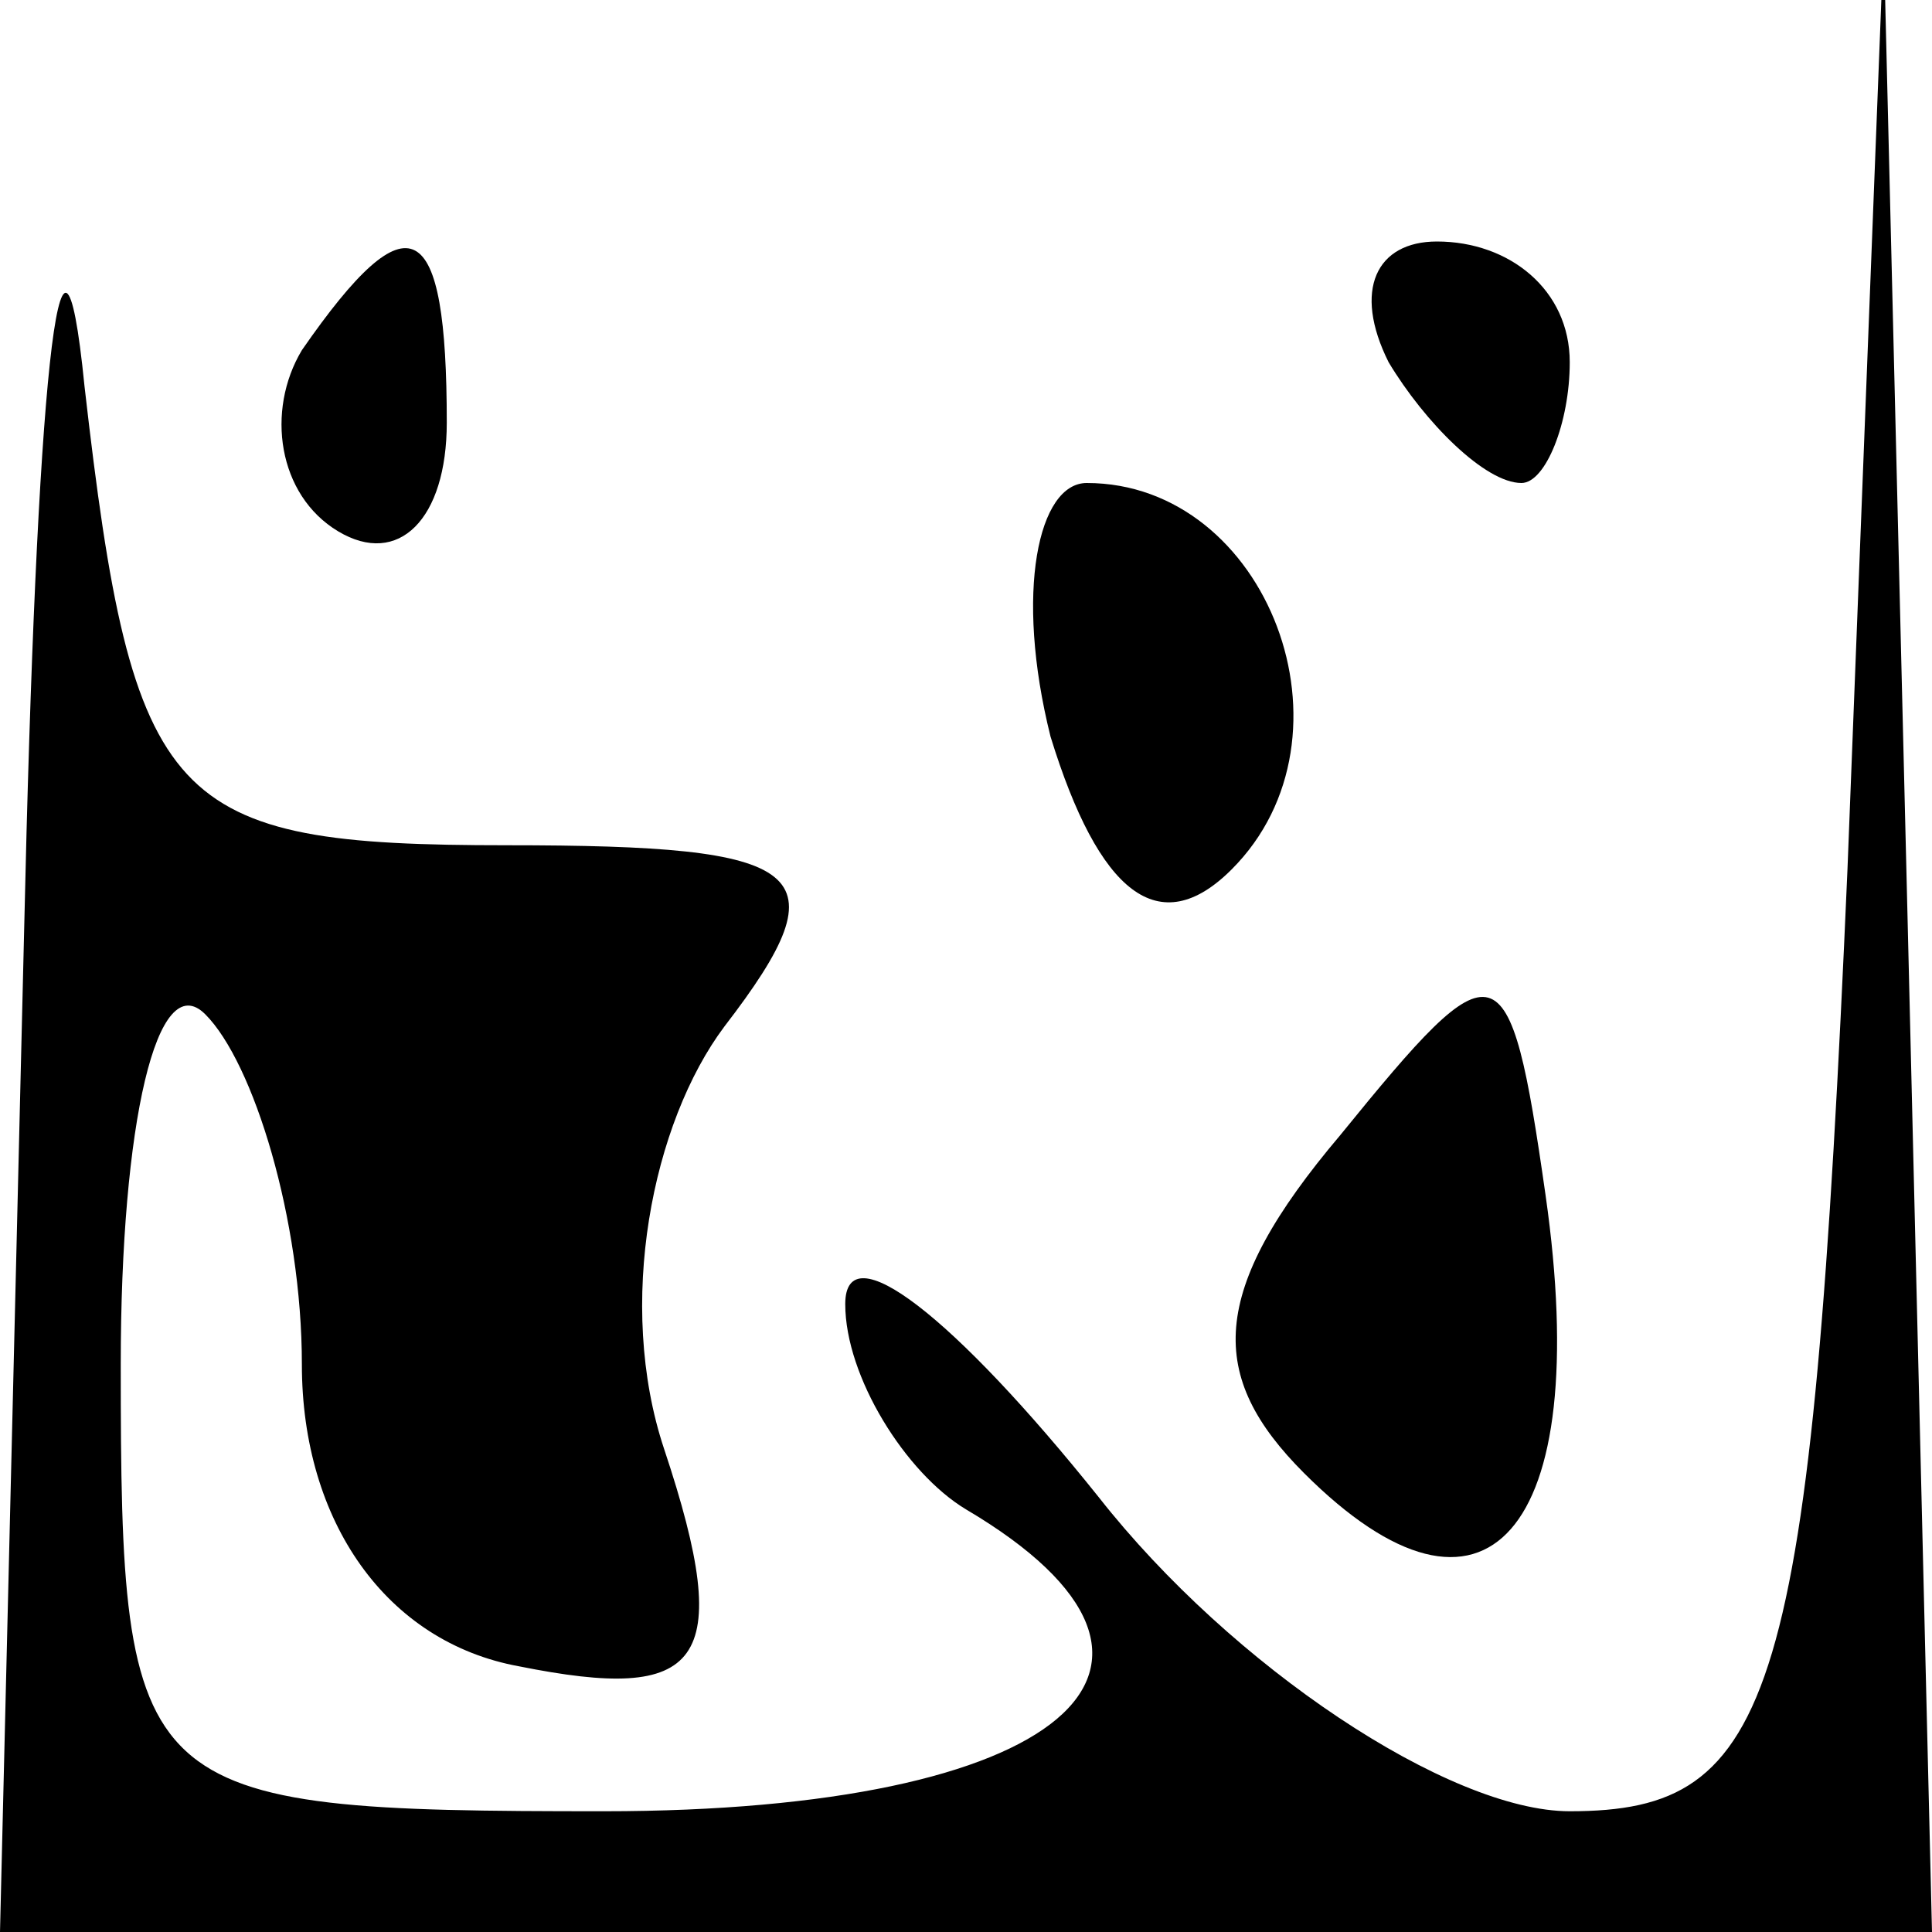 <?xml version="1.0" standalone="no"?>
<!DOCTYPE svg PUBLIC "-//W3C//DTD SVG 20010904//EN"
 "http://www.w3.org/TR/2001/REC-SVG-20010904/DTD/svg10.dtd">
<svg version="1.0" xmlns="http://www.w3.org/2000/svg"
 width="16pt" height="16pt" viewBox="0 0 16 16"
 preserveAspectRatio="xMidYMid meet">

<g transform="translate(0,16) scale(0.1,-0.1)"
fill="#000000" stroke="none">
<path d="M2 83 l-2 -83 80 0 80 0 -2 83 -2 82 -3 -77 c-3 -69 -6 -78 -23 -78
-10 0 -28 12 -39 26 -12 15 -21 22 -21 16 0 -6 5 -14 10 -17 22 -13 8 -25 -30
-25 -39 0 -40 1 -40 37 0 20 3 33 7 29 4 -4 8 -17 8 -29 0 -13 7 -23 18 -25
15 -3 18 0 12 18 -4 12 -1 27 5 35 10 13 7 15 -18 15 -28 0 -31 3 -35 38 -2
20 -4 0 -5 -45z"/>
<path d="M25 131 c-3 -5 -2 -12 3 -15 5 -3 9 1 9 9 0 17 -3 19 -12 6z"/>
<path d="M115 130 c3 -5 8 -10 11 -10 2 0 4 5 4 10 0 6 -5 10 -11 10 -5 0 -7
-4 -4 -10z"/>
<path d="M87 99 c4 -13 9 -17 15 -11 11 11 3 32 -12 32 -4 0 -6 -9 -3 -21z"/>
<path d="M111 66 c-11 -13 -11 -20 -3 -28 15 -15 24 -5 20 23 -3 21 -4 21 -17
5z"/>
</g>
</svg>
